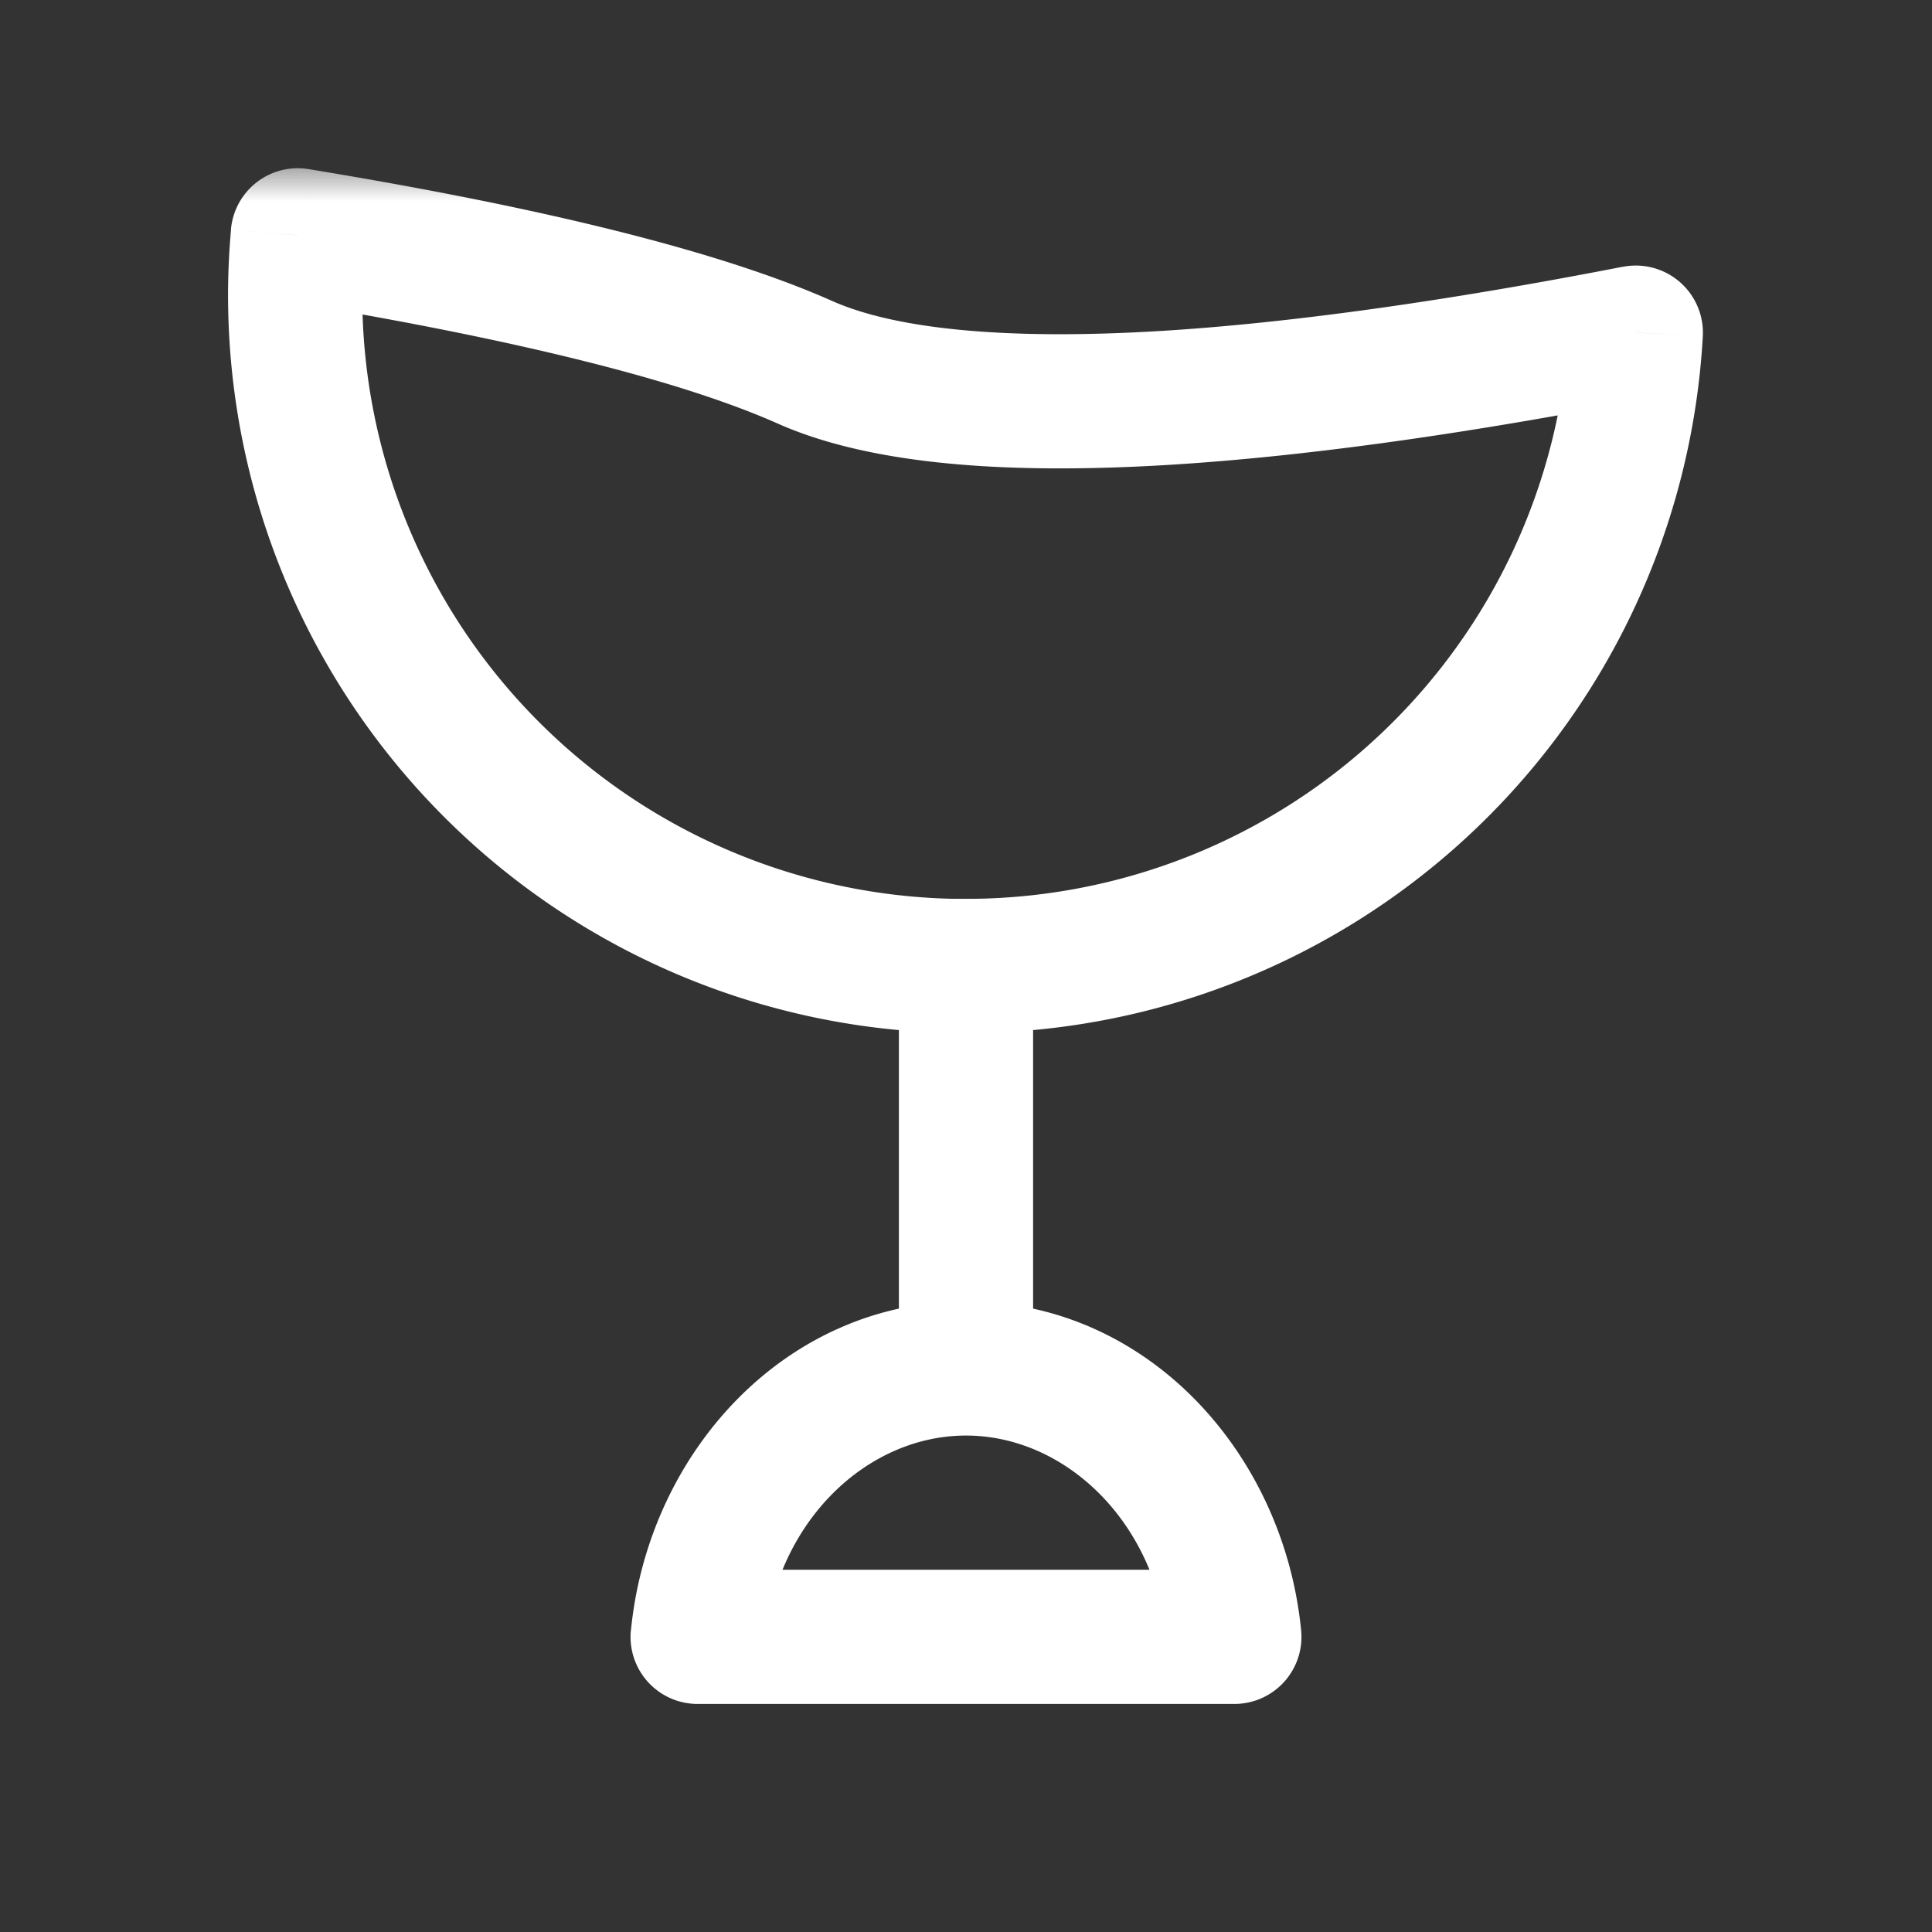 <svg xmlns="http://www.w3.org/2000/svg" fill="none" viewBox="0 0 24 24" width="24" height="24"><rect x="0" y="0" width="24" height="24" fill="#333333" stroke="none"/><mask id="a" width="20" height="20" x="2" y="2" maskUnits="userSpaceOnUse" style="mask-type:luminance"><path fill="#fff" d="M22 2H2v20h20V2Z"/></mask><g mask="url(#a)"><path fill="#fff" d="m3.7 2.923.135-.822a.833.833 0 0 0-.966.749l.83.073Zm16.62 1.208.833.046a.834.834 0 0 0-.991-.863l.159.817ZM4.5 3.667c0-.226.01-.45.03-.67L2.87 2.85c-.024.27-.037.542-.037.817H4.5Zm7.5 7.5a7.5 7.5 0 0 1-7.5-7.5H2.833A9.167 9.167 0 0 0 12 12.834v-1.667Zm7.489-7.081A7.5 7.5 0 0 1 12 11.166v1.668a9.167 9.167 0 0 0 9.153-8.657l-1.664-.091Zm.673-.773c-2.02.393-4.057.701-5.824.803-1.805.104-3.191-.018-4-.377l-.676 1.523c1.2.533 2.937.623 4.771.518 1.872-.108 3.991-.43 6.047-.83l-.318-1.637Zm-9.824.426c-1.552-.69-3.99-1.225-6.503-1.638l-.27 1.645c2.512.412 4.759.921 6.097 1.516l.676-1.523Z"/><path stroke="#fff" stroke-width="1.667" d="M12 11.167V17"/><path fill="#fff" d="m8.667 20.333-.83-.082a.833.833 0 0 0 .83.916v-.834Zm6.667 0v.834a.833.833 0 0 0 .829-.916l-.83.082Zm-6.667.834h6.667V19.5H8.667v1.667ZM12 17.833c1.22 0 2.353 1.052 2.504 2.582l1.659-.164c-.22-2.22-1.93-4.084-4.163-4.084v1.666Zm-2.504 2.582c.151-1.53 1.284-2.582 2.504-2.582v-1.666c-2.232 0-3.943 1.864-4.162 4.084l1.658.164Z"/></g></svg>